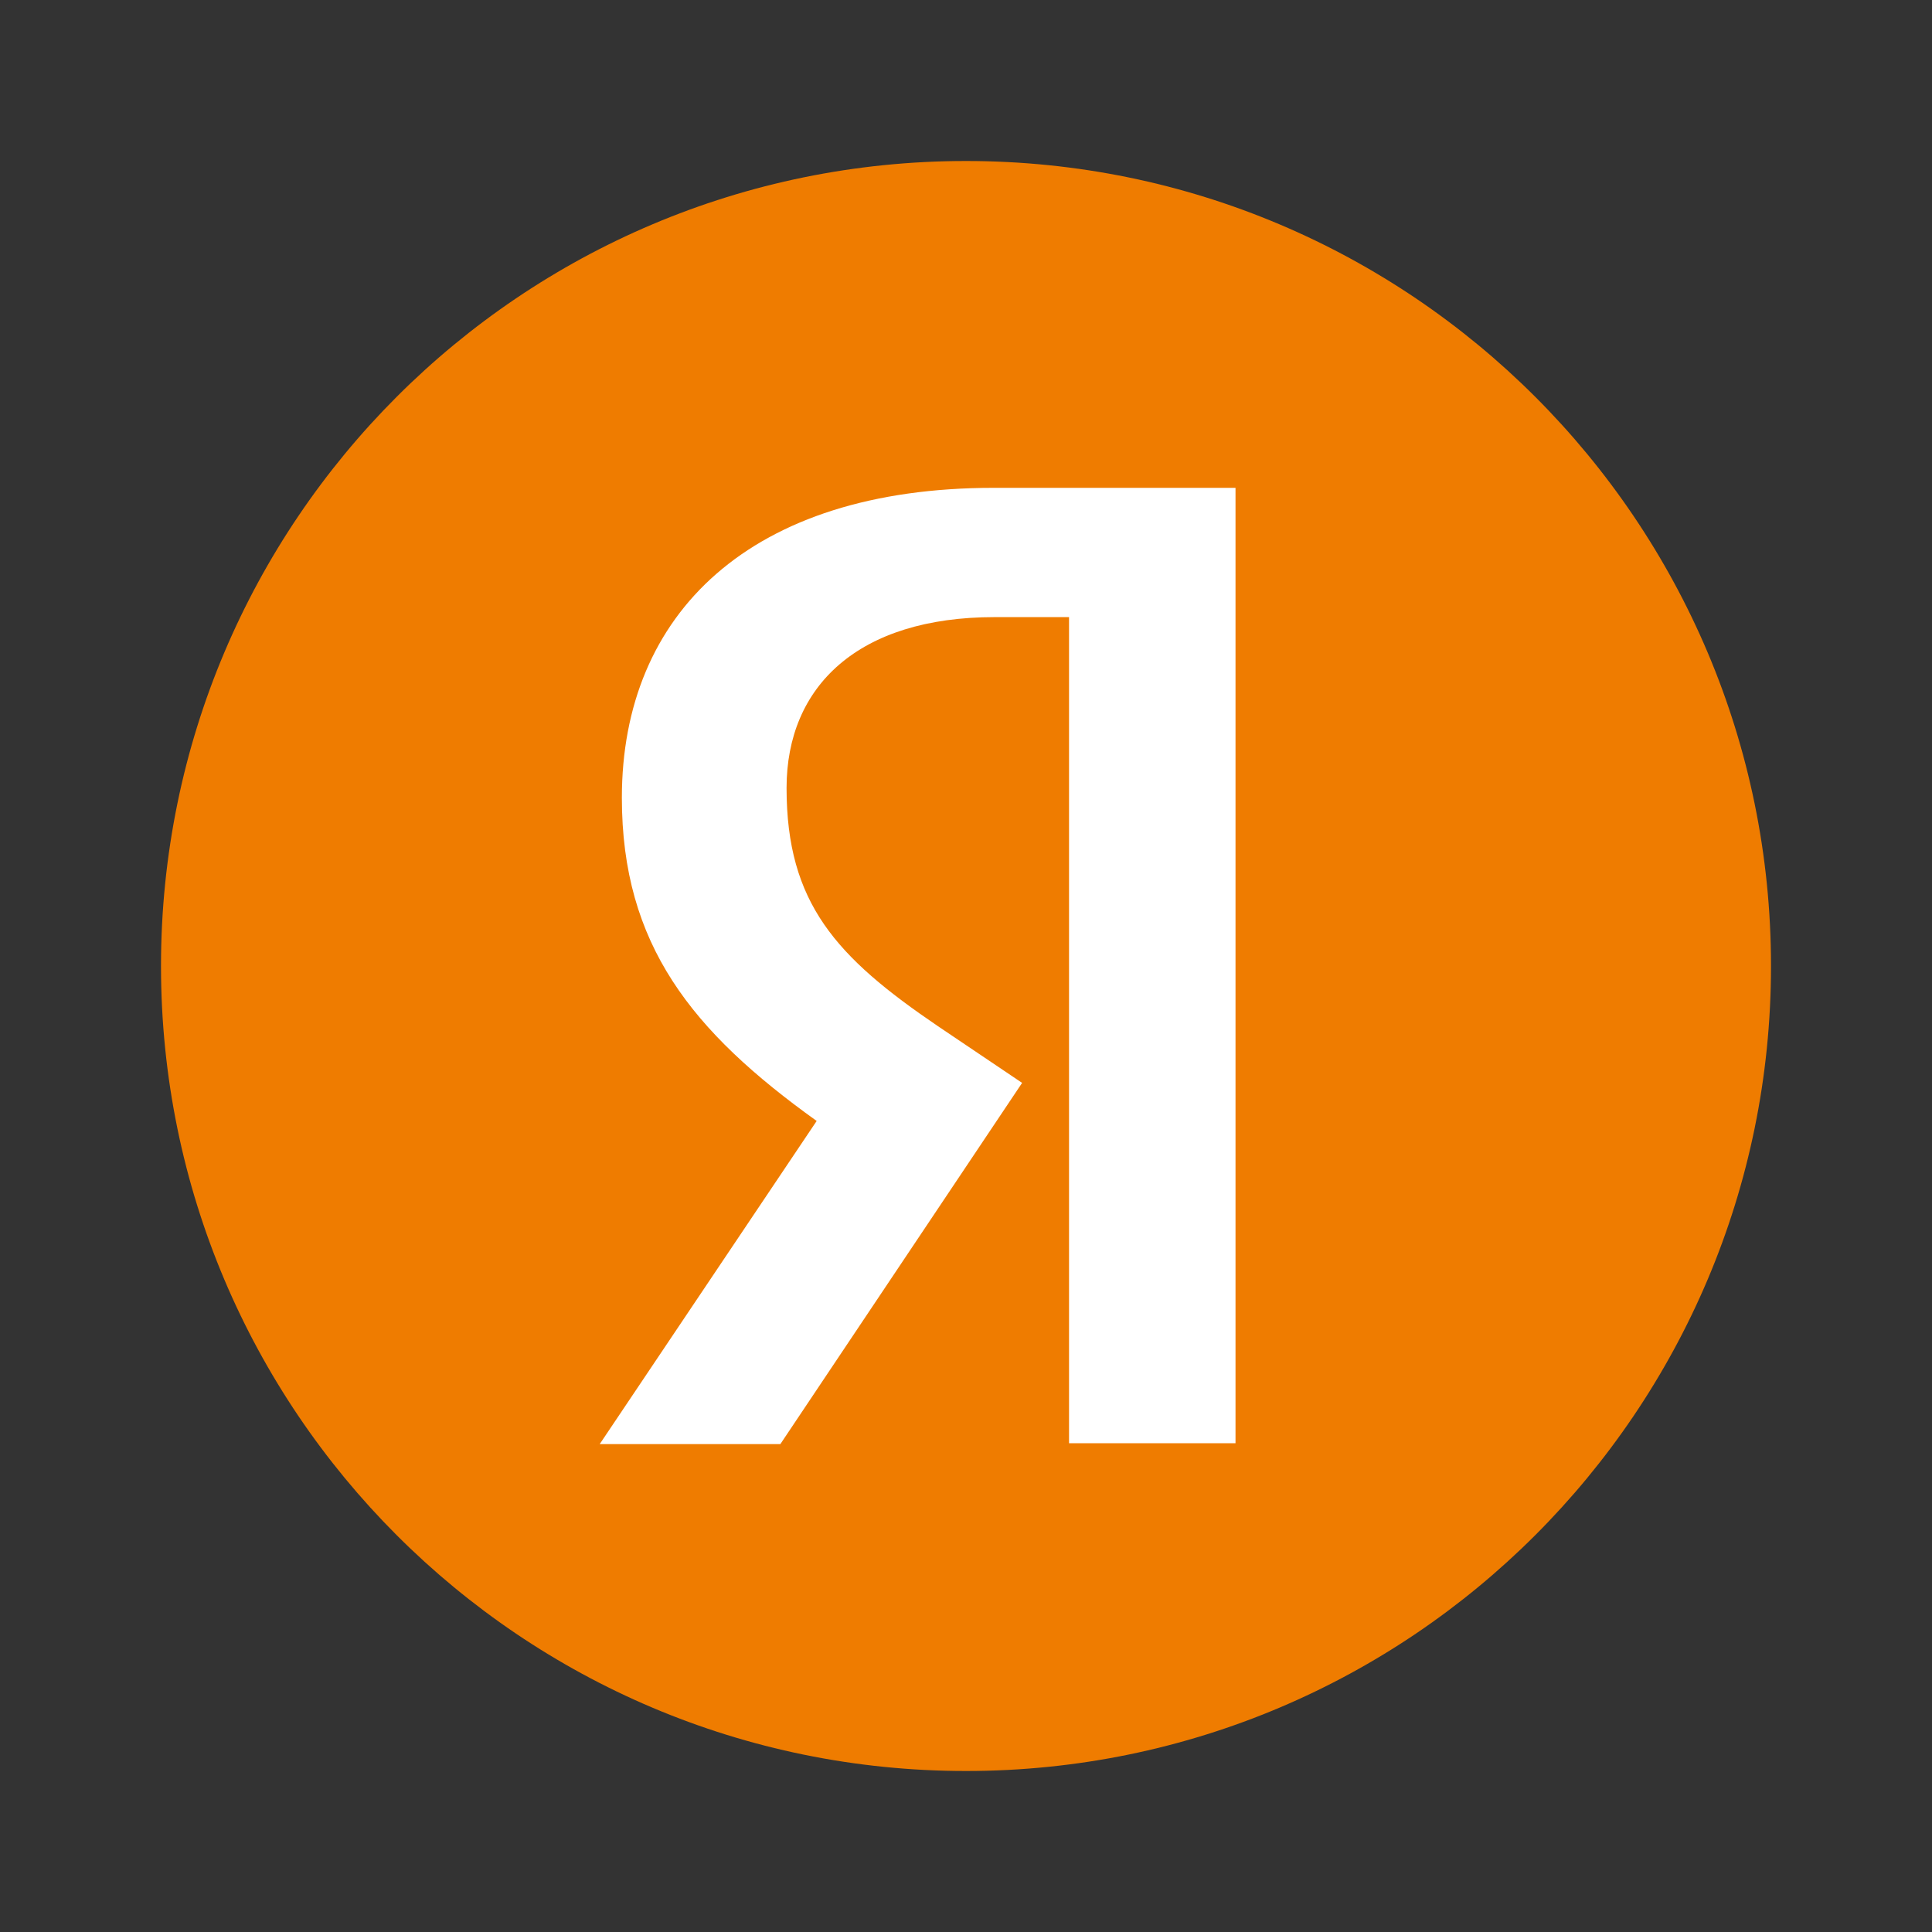 <svg width="24" height="24" viewBox="0 0 24 24" fill="none" xmlns="http://www.w3.org/2000/svg">
<rect x="0" y="0" width="24" height="24" fill="#333333" stroke="none"/>
<g id="Icon Social 24x24">
<path id="Vector" d="M2 12C2 6.477 6.476 2 12 2C17.522 2 22 6.477 22 12C22 17.523 17.522 22 12 22C6.476 22 2 17.523 2 12Z" fill="#ef7c00"/>
<path id="Vector_2" d="M13.28 7.666H12.356C10.662 7.666 9.771 8.524 9.771 9.789C9.771 11.219 10.387 11.889 11.652 12.748L12.697 13.452L9.694 17.939H7.45L10.145 13.925C8.595 12.814 7.725 11.735 7.725 9.91C7.725 7.622 9.32 6.06 12.345 6.06H15.348V17.928H13.28V7.666Z" fill="white"/>
</g>
</svg>
